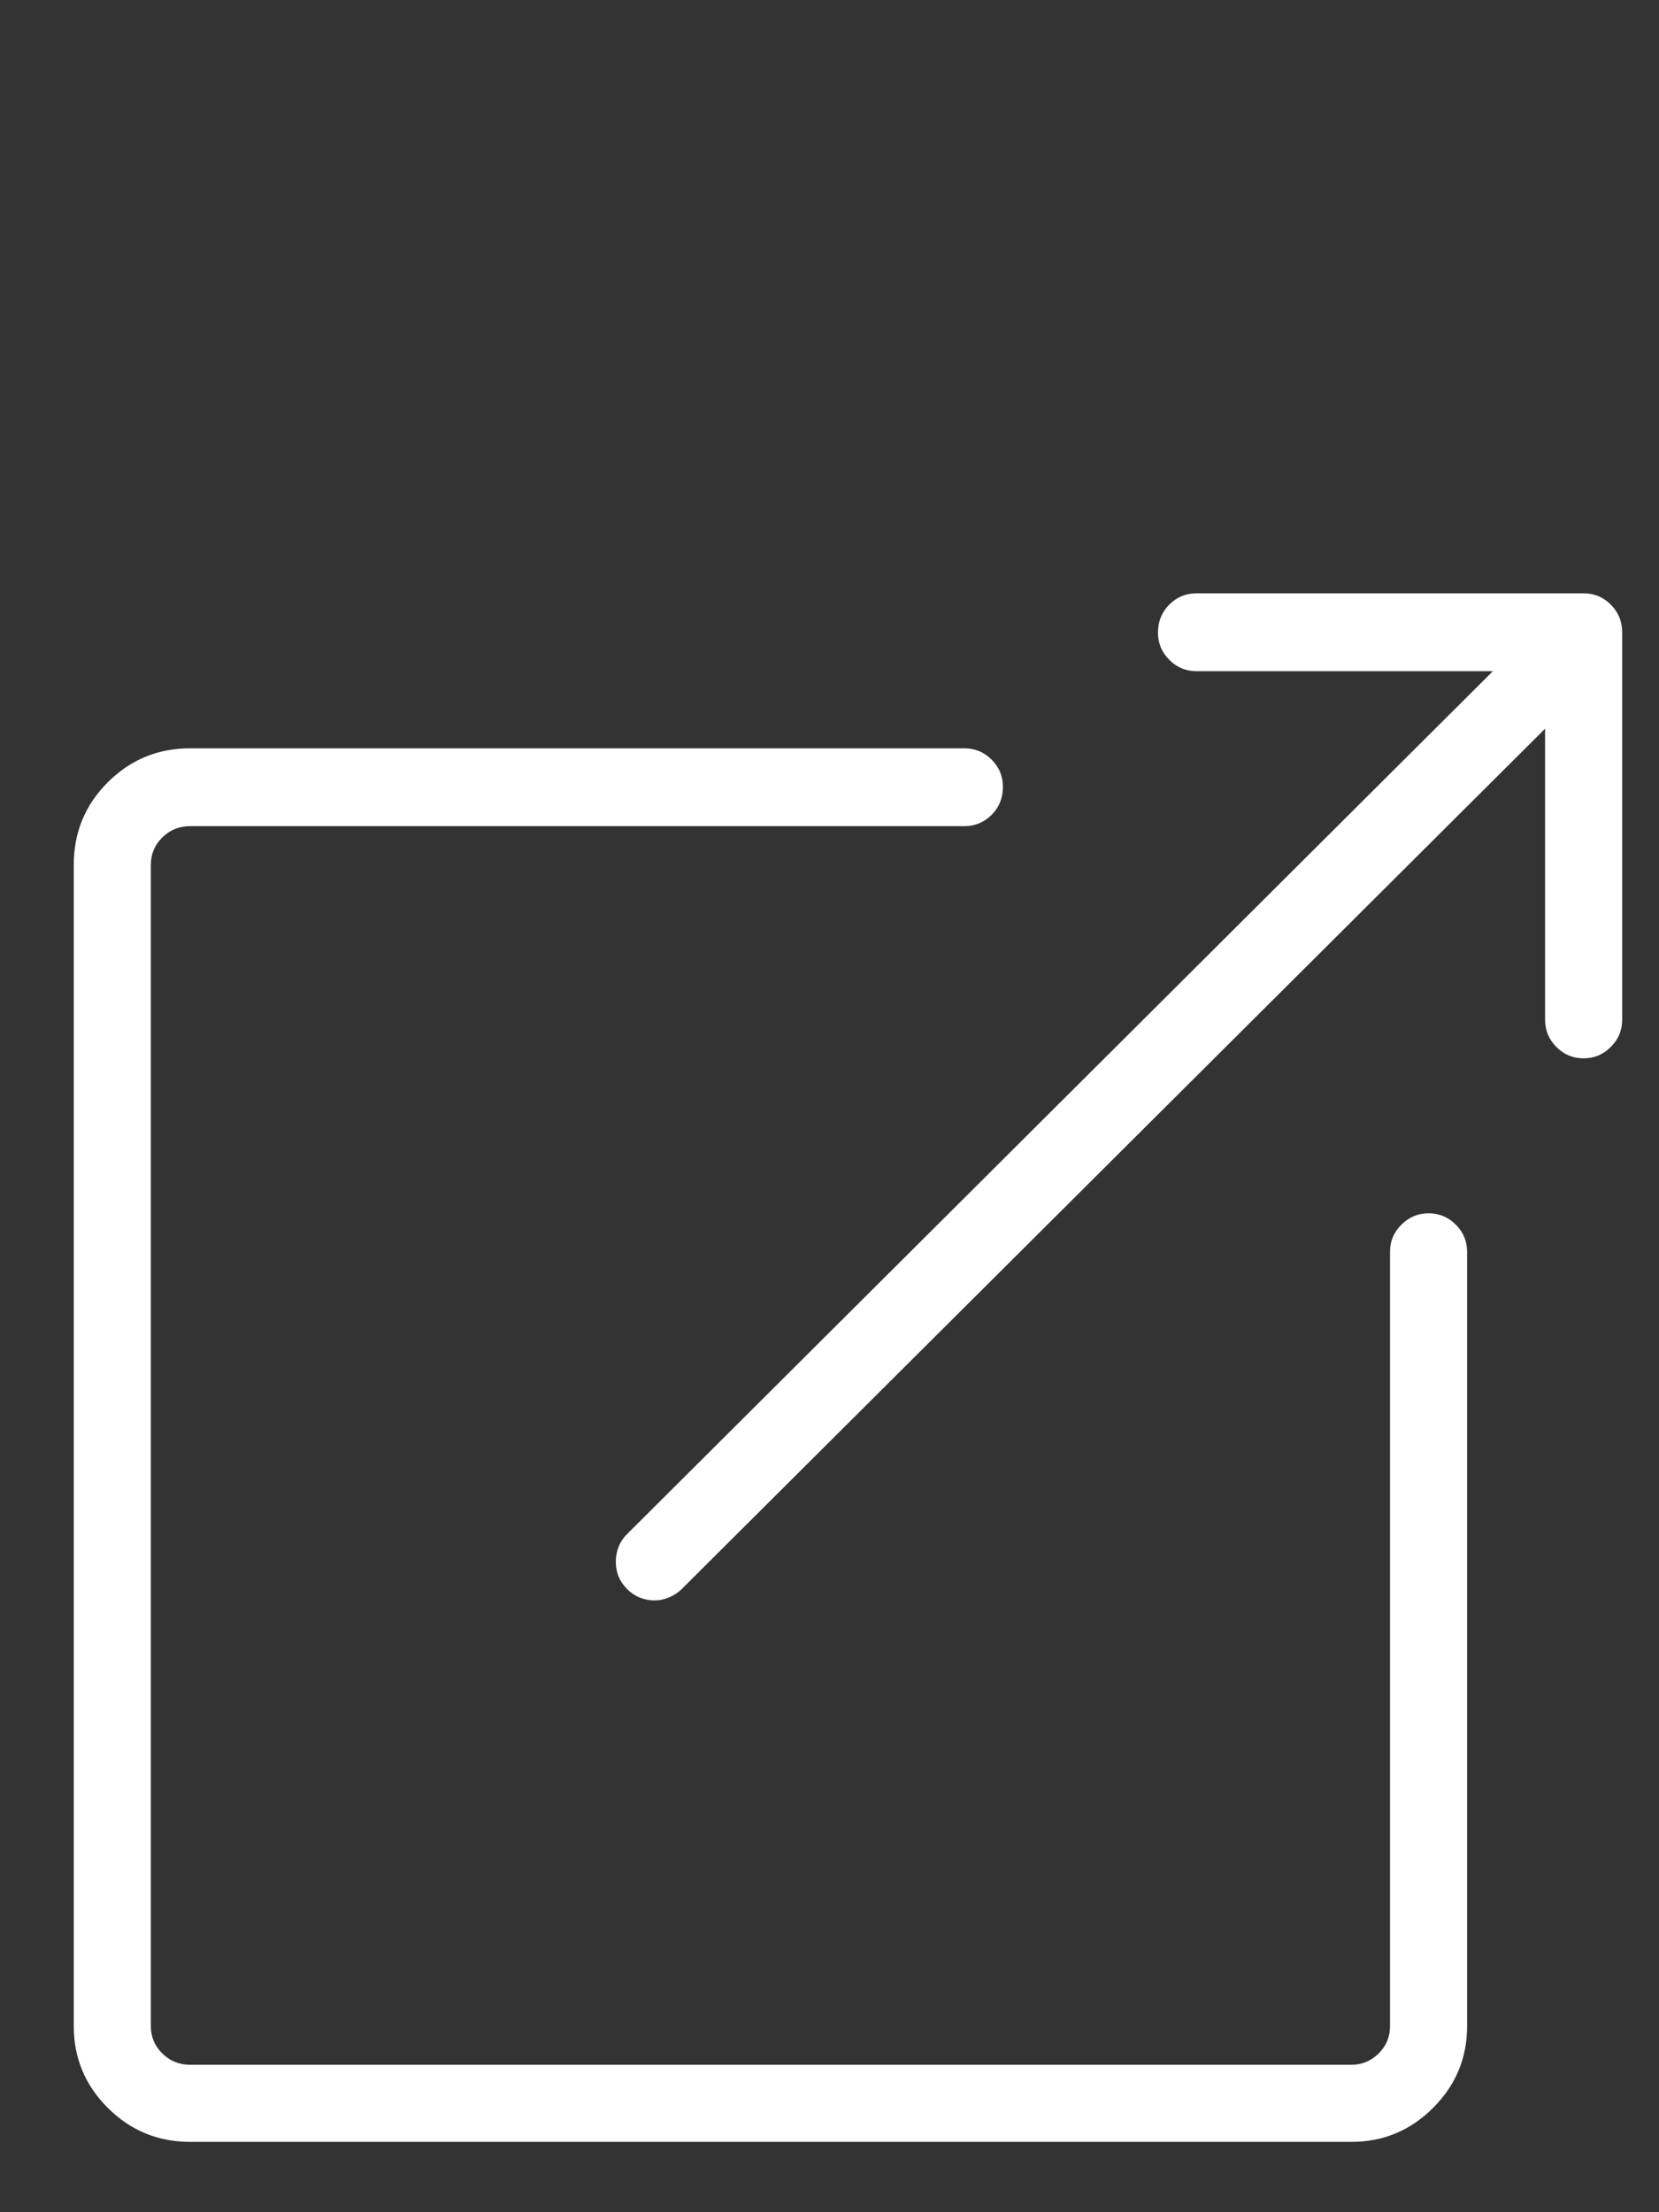 <svg width="15" height="20" viewBox="0 0 15 20" fill="none" xmlns="http://www.w3.org/2000/svg">
<rect x="0" y="0" width="15" height="20" fill="#333333" stroke="none"/>
<path d="M14.318 5.364H10.818C10.722 5.364 10.64 5.398 10.572 5.466C10.504 5.535 10.47 5.619 10.47 5.719C10.47 5.815 10.504 5.897 10.572 5.965C10.64 6.034 10.722 6.068 10.818 6.068H13.498L5.671 13.868C5.602 13.936 5.568 14.021 5.568 14.121C5.568 14.216 5.602 14.299 5.671 14.367C5.703 14.399 5.739 14.424 5.78 14.442C5.826 14.46 5.871 14.469 5.917 14.469C5.962 14.469 6.006 14.46 6.047 14.442C6.092 14.424 6.131 14.399 6.163 14.367L13.97 6.588V9.219C13.97 9.315 14.004 9.397 14.072 9.465C14.14 9.534 14.222 9.568 14.318 9.568C14.414 9.568 14.496 9.534 14.564 9.465C14.633 9.397 14.667 9.315 14.667 9.219V5.719C14.667 5.619 14.633 5.535 14.564 5.466C14.496 5.398 14.414 5.364 14.318 5.364ZM12.22 19.364H1.719C1.428 19.364 1.179 19.261 0.974 19.056C0.769 18.851 0.667 18.605 0.667 18.318V7.818C0.667 7.526 0.769 7.278 0.974 7.073C1.179 6.868 1.428 6.765 1.719 6.765H8.719C8.815 6.765 8.897 6.799 8.966 6.868C9.034 6.936 9.068 7.018 9.068 7.114C9.068 7.214 9.034 7.298 8.966 7.367C8.897 7.435 8.815 7.469 8.719 7.469H1.719C1.619 7.469 1.535 7.504 1.467 7.572C1.398 7.64 1.364 7.722 1.364 7.818V18.318C1.364 18.414 1.398 18.496 1.467 18.564C1.535 18.632 1.619 18.667 1.719 18.667H12.22C12.315 18.667 12.397 18.632 12.466 18.564C12.534 18.496 12.568 18.414 12.568 18.318V11.318C12.568 11.222 12.602 11.14 12.671 11.072C12.739 11.004 12.821 10.969 12.917 10.969C13.012 10.969 13.095 11.004 13.163 11.072C13.231 11.14 13.265 11.222 13.265 11.318V18.318C13.265 18.605 13.163 18.851 12.958 19.056C12.753 19.261 12.507 19.364 12.22 19.364Z" fill="white"/>
</svg>
